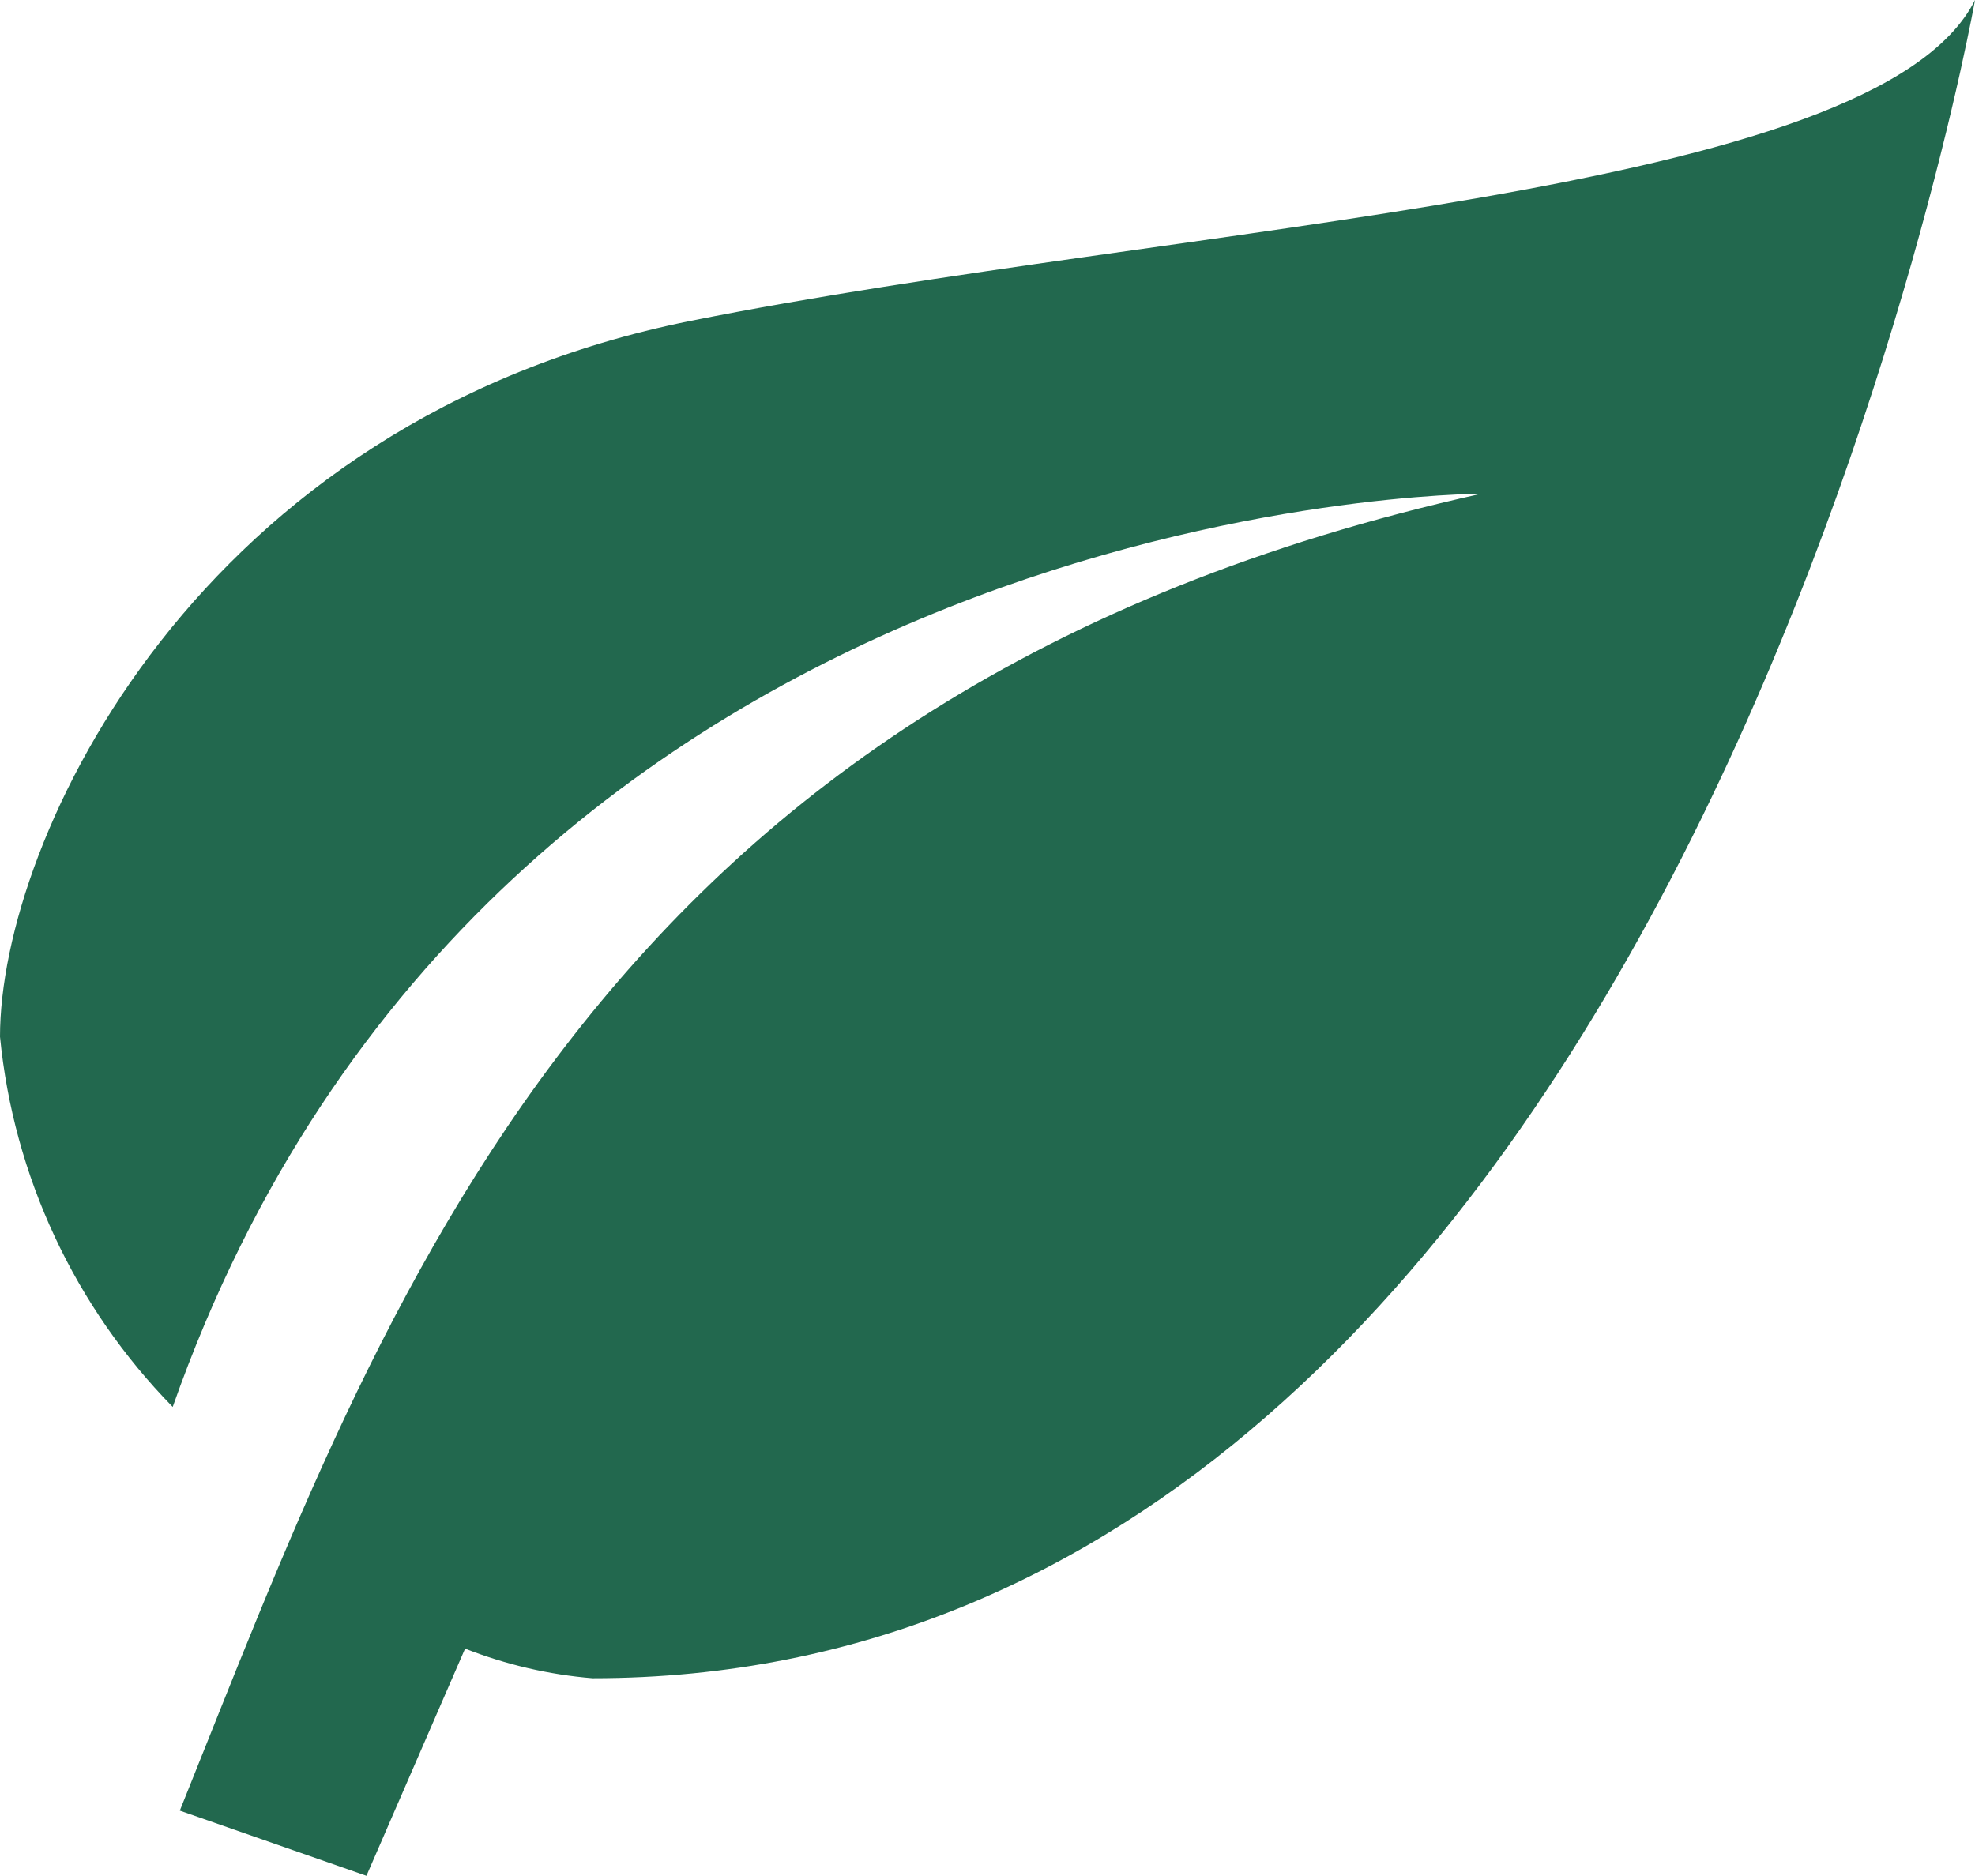 <?xml version="1.0" encoding="utf-8"?>
<!-- Generator: Adobe Illustrator 26.2.1, SVG Export Plug-In . SVG Version: 6.00 Build 0)  -->
<svg version="1.1" id="Warstwa_1" xmlns="http://www.w3.org/2000/svg" xmlns:xlink="http://www.w3.org/1999/xlink" x="0px" y="0px"
	 viewBox="0 0 666.7 633.3" style="enable-background:new 0 0 666.7 633.3;" xml:space="preserve">
<style type="text/css">
	.st0{fill:#22684E;}
	.st1{fill:none;}
</style>
<path class="st0" d="M500,166.7C200,233.3,130,439,60.7,611.3l63,22l33.3-76.7c13.8,5.4,28.3,8.8,43,10C566.7,566.7,666.7,0,666.7,0
	C633.3,66.7,400,75,233.3,108.3S0,283.3,0,350c4.6,47.1,25.2,91.2,58.3,125C166.7,166.7,500,166.7,500,166.7z"/>
<rect x="-66.7" y="-100" class="st1" width="800" height="800"/>
</svg>
